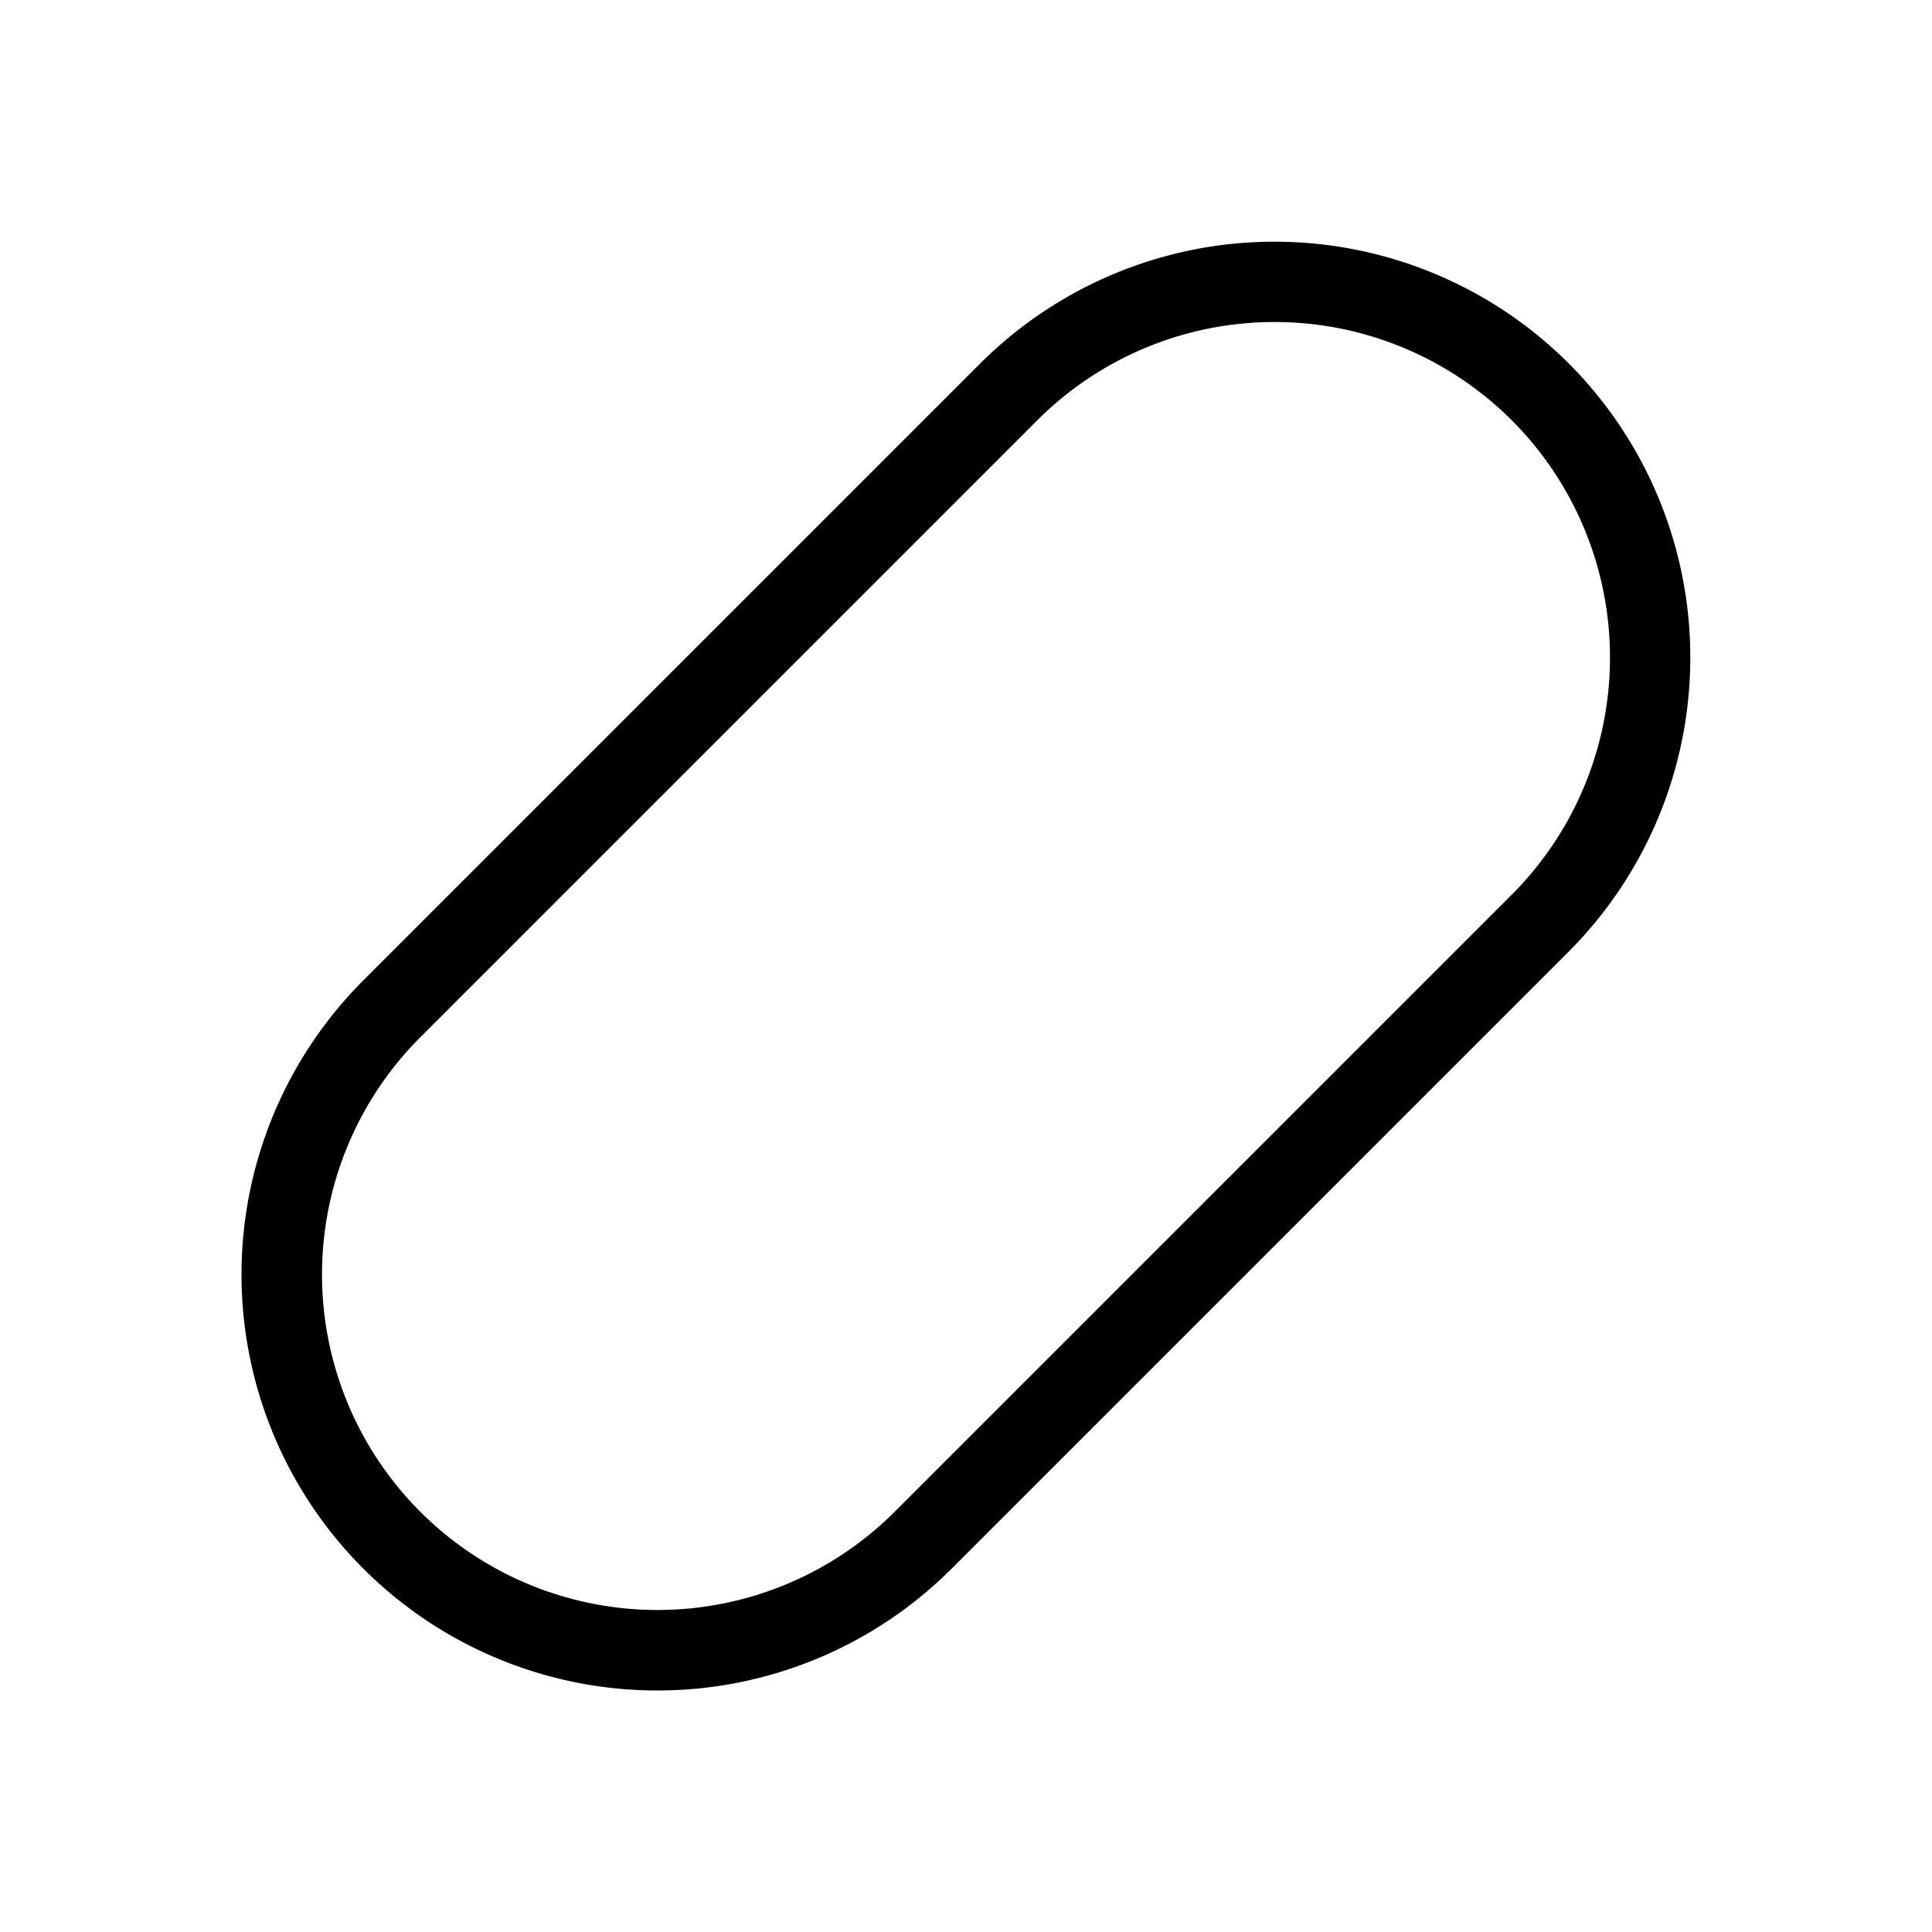 <svg id="icons" xmlns="http://www.w3.org/2000/svg" viewBox="0 0 336 336"><title>artgerecht_extraction_method_1_omega_3_concentrate_alt</title><path d="M272.81,63.19a72.42,72.42,0,0,0-102.31,0L63.19,170.5A72.34,72.34,0,0,0,165.5,272.81L272.81,165.5A72.42,72.42,0,0,0,272.81,63.19Zm-9.9,92.41L155.6,262.91A58.34,58.34,0,0,1,73.09,180.4L180.4,73.09a58.34,58.34,0,1,1,82.51,82.51Z"/></svg>